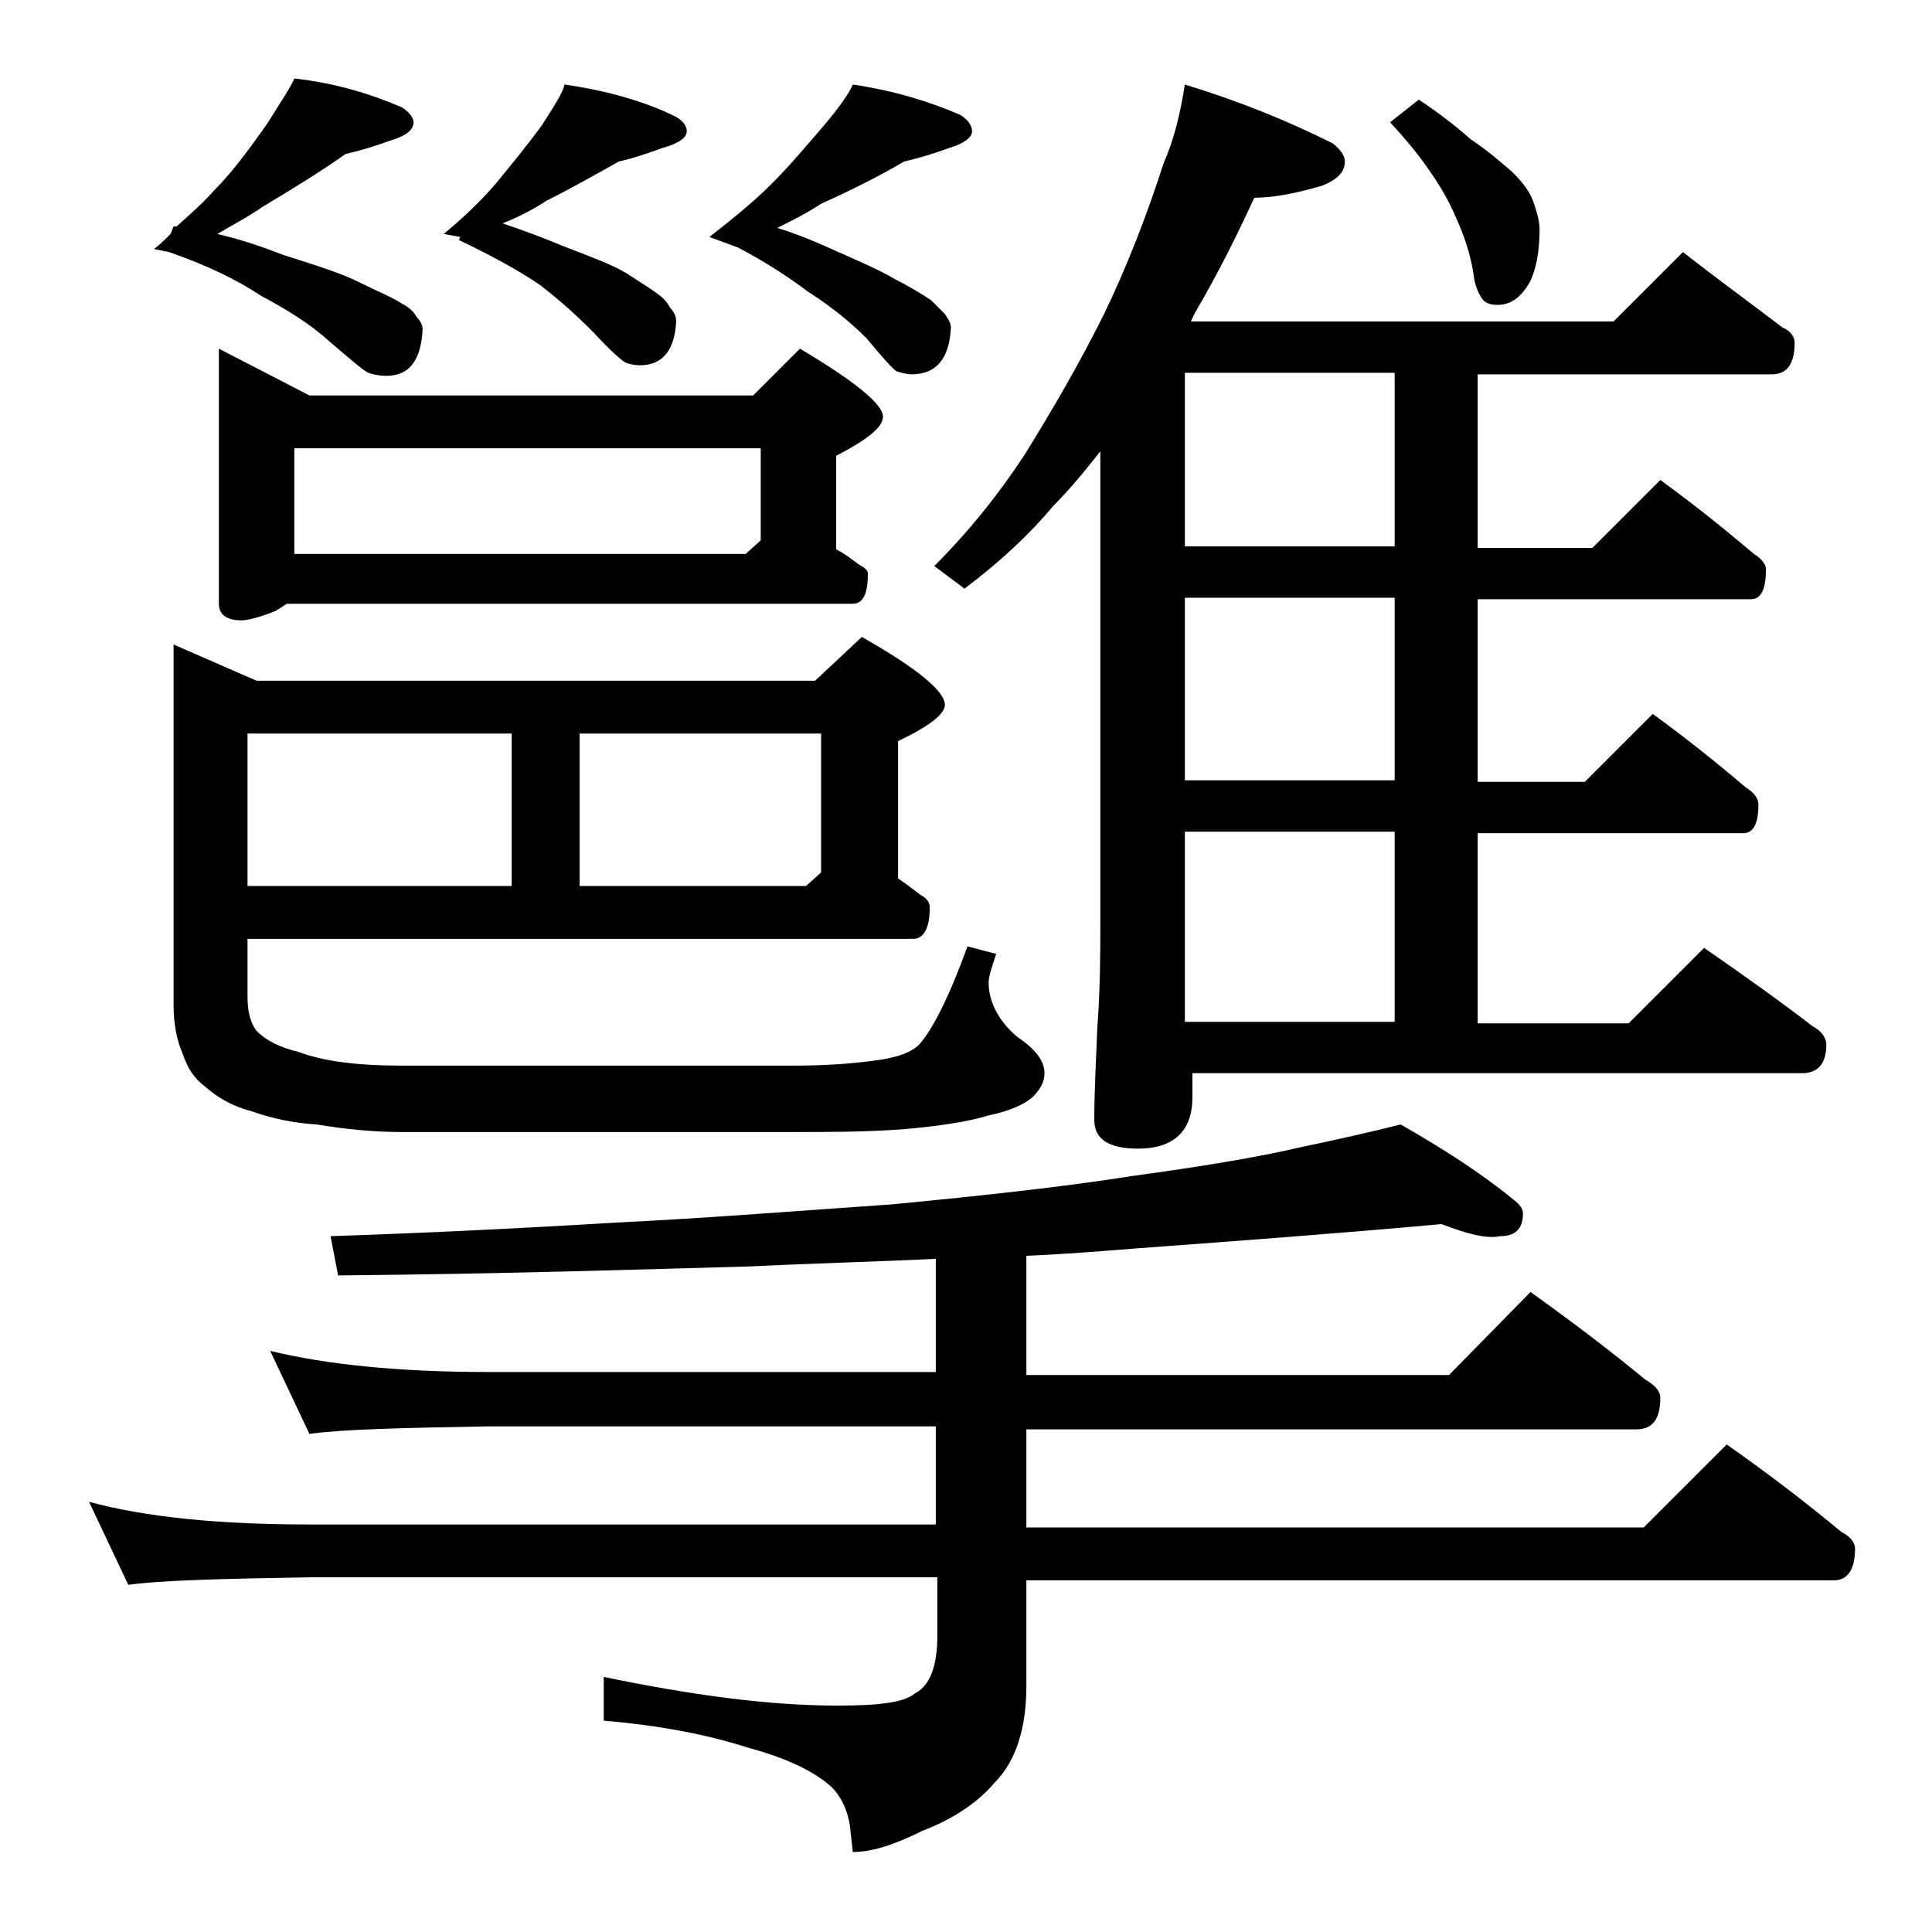 <?xml version="1.0" encoding="utf-8"?>
<!-- Generator: Adobe Illustrator 18.0.0, SVG Export Plug-In . SVG Version: 6.00 Build 0)  -->
<!DOCTYPE svg PUBLIC "-//W3C//DTD SVG 1.1//EN" "http://www.w3.org/Graphics/SVG/1.1/DTD/svg11.dtd">
<svg version="1.1" id="Layer_1" xmlns="http://www.w3.org/2000/svg" xmlns:xlink="http://www.w3.org/1999/xlink" x="0px" y="0px"
	 viewBox="0 0 128 128" enable-background="new 0 0 128 128" xml:space="preserve">
<path d="M95.5,81.1c-6.6,0.6-13.3,1.1-20.1,1.6c-2.5,0.2-5,0.4-7.4,0.5v7.9h28l5.4-5.5c2.8,2,5.3,3.9,7.6,5.8c0.7,0.4,1,0.8,1,1.2
	c0,1.4-0.5,2.1-1.6,2.1H68v6.5h40.9l5.5-5.5c2.7,1.9,5.2,3.8,7.6,5.8c0.6,0.3,0.9,0.7,0.9,1.1c0,1.4-0.5,2.1-1.4,2.1H68v7
	c0,2.8-0.7,5-2.1,6.4c-1.1,1.3-2.7,2.4-4.8,3.2c-1.8,0.9-3.3,1.4-4.6,1.4l-0.2-1.8c-0.2-1.2-0.7-2-1.2-2.5c-1.1-1-2.9-1.9-5.5-2.6
	c-2.8-0.9-6-1.5-9.6-1.8v-2.9c5.8,1.2,10.9,1.9,15.5,1.9c2.7,0,4.4-0.2,5.1-0.8c1-0.5,1.5-1.8,1.5-3.8v-3.9H20.5
	c-5.9,0.1-9.9,0.2-12,0.5l-2.6-5.5c3.7,1,8.5,1.5,14.6,1.5H62v-6.5H32.4c-5.8,0.1-9.8,0.2-11.9,0.5l-2.6-5.5
	c3.7,0.9,8.5,1.4,14.5,1.4H62v-7.5c-4.1,0.2-8.2,0.3-12.2,0.5c-7.2,0.2-16.4,0.5-27.4,0.6l-0.5-2.6c6-0.2,12.3-0.5,18.9-0.9
	c6.2-0.3,12.3-0.8,18.2-1.2c6.3-0.6,11.7-1.2,16.1-1.9c4.4-0.6,8.1-1.2,11.1-1.9c2.4-0.5,4.6-1,6.6-1.5c2.8,1.6,5.3,3.2,7.5,5
	c0.4,0.3,0.6,0.6,0.6,0.9c0,1-0.5,1.5-1.5,1.5C98.4,82.1,97.1,81.7,95.5,81.1z M19.5,5.2c2.7,0.3,5,1,7.1,1.9c0.5,0.3,0.8,0.7,0.8,1
	c0,0.5-0.5,0.9-1.5,1.2c-1.1,0.4-2.1,0.7-3,0.9c-1.7,1.2-3.5,2.3-5.5,3.5c-1,0.7-2,1.2-3,1.8c1.7,0.4,3.1,0.9,4.4,1.4
	c2.2,0.7,3.8,1.2,5,1.8c1.2,0.6,2.2,1,2.8,1.4c0.4,0.2,0.8,0.5,1,0.9c0.2,0.2,0.4,0.5,0.4,0.8c-0.1,2.1-0.9,3.1-2.4,3.1
	c-0.5,0-0.9-0.1-1.2-0.2c-0.4-0.2-1.3-1-2.6-2.1c-1.2-1.1-2.8-2.1-4.5-3c-1.5-1-3.5-2-6.1-2.9l-1-0.2c0.4-0.3,0.8-0.7,1.1-1l0.2-0.5
	h0.2c0.9-0.8,1.8-1.6,2.5-2.4c1.2-1.2,2.3-2.7,3.5-4.4C18.7,6.6,19.3,5.7,19.5,5.2z M16.4,62.2v3.9c0,0.9,0.2,1.7,0.6,2.2
	c0.7,0.7,1.6,1.1,2.8,1.4c1.6,0.6,3.8,0.9,6.8,0.9h26c1.9,0,3.8-0.1,5.8-0.4c1.2-0.2,2-0.5,2.5-1c0.9-1,2-3.2,3.2-6.5l1.9,0.5
	c-0.3,0.9-0.5,1.5-0.5,1.9c0,1.2,0.6,2.5,1.9,3.6c1.2,0.8,1.8,1.6,1.8,2.4c0,0.5-0.2,1-0.8,1.6c-0.6,0.5-1.5,0.9-2.9,1.2
	c-1.3,0.4-3.2,0.7-5.5,0.9c-2.5,0.2-5,0.2-7.4,0.2h-26c-1.9,0-3.8-0.2-5.6-0.5c-1.6-0.1-3-0.4-4.4-0.9c-1.2-0.3-2.2-0.9-3-1.6
	c-0.8-0.6-1.2-1.3-1.5-2.2c-0.4-0.9-0.6-2-0.6-3.2V42.7l5.5,2.4h37l3.1-2.9c3.7,2.1,5.5,3.6,5.5,4.5c0,0.6-1,1.4-3.1,2.4v9.1
	c0.6,0.4,1.1,0.8,1.5,1.1c0.4,0.2,0.6,0.5,0.6,0.8c0,1.4-0.4,2.1-1.1,2.1H16.4z M14.5,23.1l6,3.1h29.4l3.1-3.1
	c3.7,2.2,5.5,3.7,5.5,4.5c0,0.7-1,1.5-3.1,2.6v6.2c0.6,0.3,1.1,0.7,1.5,1c0.4,0.2,0.6,0.4,0.6,0.6c0,1.3-0.3,2-1,2H19
	c-0.3,0.2-0.6,0.4-0.8,0.5c-1,0.4-1.8,0.6-2.2,0.6c-1,0-1.5-0.4-1.5-1.1V23.1z M16.4,48.6v10.1h17.5V48.6H16.4z M19.5,36.7h29.9
	l1-0.9v-6.1H19.5V36.7z M37.4,5.6c2.8,0.4,5.2,1.1,7.1,2c0.7,0.3,1,0.7,1,1.1c0,0.4-0.5,0.8-1.6,1.1c-1.1,0.4-2,0.7-2.9,0.9
	c-1.6,0.9-3.2,1.8-4.8,2.6c-0.9,0.6-1.9,1.1-2.9,1.5c1.5,0.5,2.8,1,4,1.5c1.8,0.7,3.2,1.2,4.2,1.8c0.9,0.6,1.6,1,2.1,1.4
	c0.3,0.2,0.6,0.5,0.8,0.9c0.2,0.2,0.4,0.5,0.4,0.9c-0.1,1.9-0.9,2.9-2.4,2.9c-0.4,0-0.8-0.1-1-0.2c-0.3-0.2-1-0.8-2.1-2
	c-1.1-1.1-2.2-2.1-3.5-3.1c-1.3-0.9-3.1-1.9-5.4-3l0.1-0.2l-1.1-0.2c1.2-1,2.4-2.1,3.5-3.4c0.9-1.1,1.9-2.3,3-3.8
	C36.8,6.9,37.3,6.1,37.4,5.6z M38.4,48.6v10.1h15l1-0.9v-9.2H38.4z M56.5,5.6c2.7,0.4,5,1.1,7.1,2c0.5,0.3,0.8,0.7,0.8,1.1
	c0,0.4-0.5,0.8-1.5,1.1c-1.1,0.4-2.1,0.7-3,0.9c-1.7,1-3.5,1.9-5.5,2.8c-0.9,0.6-1.9,1.1-2.9,1.6c1.3,0.4,2.5,0.9,3.6,1.4
	c1.8,0.8,3.2,1.4,4.2,2c1,0.5,1.8,1,2.4,1.4c0.3,0.3,0.6,0.6,0.9,0.9c0.2,0.3,0.4,0.6,0.4,0.9c-0.1,2.1-1,3.1-2.6,3.1
	c-0.3,0-0.7-0.1-1-0.2c-0.3-0.2-1-1-2-2.2c-1.2-1.2-2.5-2.2-3.9-3.1c-1.2-0.9-2.7-1.9-4.6-2.9L47,15.7c1.4-1.1,2.8-2.2,4.1-3.5
	c1.2-1.2,2.3-2.5,3.5-3.9C55.7,7,56.3,6.1,56.5,5.6z M78.5,5.6c3.6,1.1,6.8,2.4,9.8,3.9c0.5,0.4,0.8,0.8,0.8,1.2
	c0,0.7-0.5,1.2-1.5,1.6c-1.7,0.5-3.2,0.8-4.5,0.8c-1.2,2.6-2.4,5-3.8,7.4c-0.2,0.3-0.3,0.6-0.4,0.8h28l4.6-4.6
	c2.3,1.8,4.5,3.4,6.6,5c0.5,0.2,0.8,0.6,0.8,1c0,1.4-0.5,2.1-1.5,2.1H97.9v11.5h7.6l4.5-4.5c2.2,1.6,4.2,3.2,6.2,4.9
	c0.5,0.3,0.8,0.7,0.8,1c0,1.3-0.3,2-1,2H97.9v12.1h7.1l4.5-4.5c2.2,1.6,4.2,3.2,6.2,4.9c0.5,0.3,0.8,0.7,0.8,1.1
	c0,1.2-0.3,1.9-1,1.9H97.9v12.6h10l5-5c2.6,1.8,5,3.5,7.2,5.2c0.6,0.3,0.9,0.8,0.9,1.2c0,1.2-0.5,1.9-1.6,1.9H79v1.6
	c0,2.2-1.2,3.4-3.6,3.4c-1.9,0-2.9-0.6-2.9-1.9c0-1.7,0.1-3.7,0.2-6.1c0.2-2.7,0.2-5,0.2-7V29.9c-1.1,1.4-2.1,2.6-3.1,3.6
	c-1.5,1.8-3.5,3.7-5.9,5.5l-2-1.5c2.3-2.3,4.3-4.8,6-7.4c1.8-2.9,3.6-6,5.2-9.2c1.6-3.3,2.9-6.7,4-10.1C77.8,9.2,78.2,7.5,78.5,5.6z
	 M92.4,36.2V24.7H78.5v11.5H92.4z M92.4,51.7V39.6H78.5v12.1H92.4z M78.5,67.7h13.9V55.1H78.5V67.7z M94,6.6
	c1.2,0.8,2.4,1.7,3.4,2.6c1.2,0.8,2.1,1.6,2.8,2.2c0.8,0.8,1.2,1.4,1.4,2c0.2,0.6,0.4,1.2,0.4,1.8c0,1.4-0.2,2.5-0.6,3.4
	c-0.6,1.1-1.3,1.6-2.2,1.6c-0.4,0-0.8-0.1-1-0.4s-0.5-0.8-0.6-1.8c-0.2-1.2-0.6-2.4-1.1-3.5c-0.5-1.2-1.1-2.2-1.8-3.2
	c-0.6-0.9-1.5-2-2.6-3.2L94,6.6z"/>
</svg>

